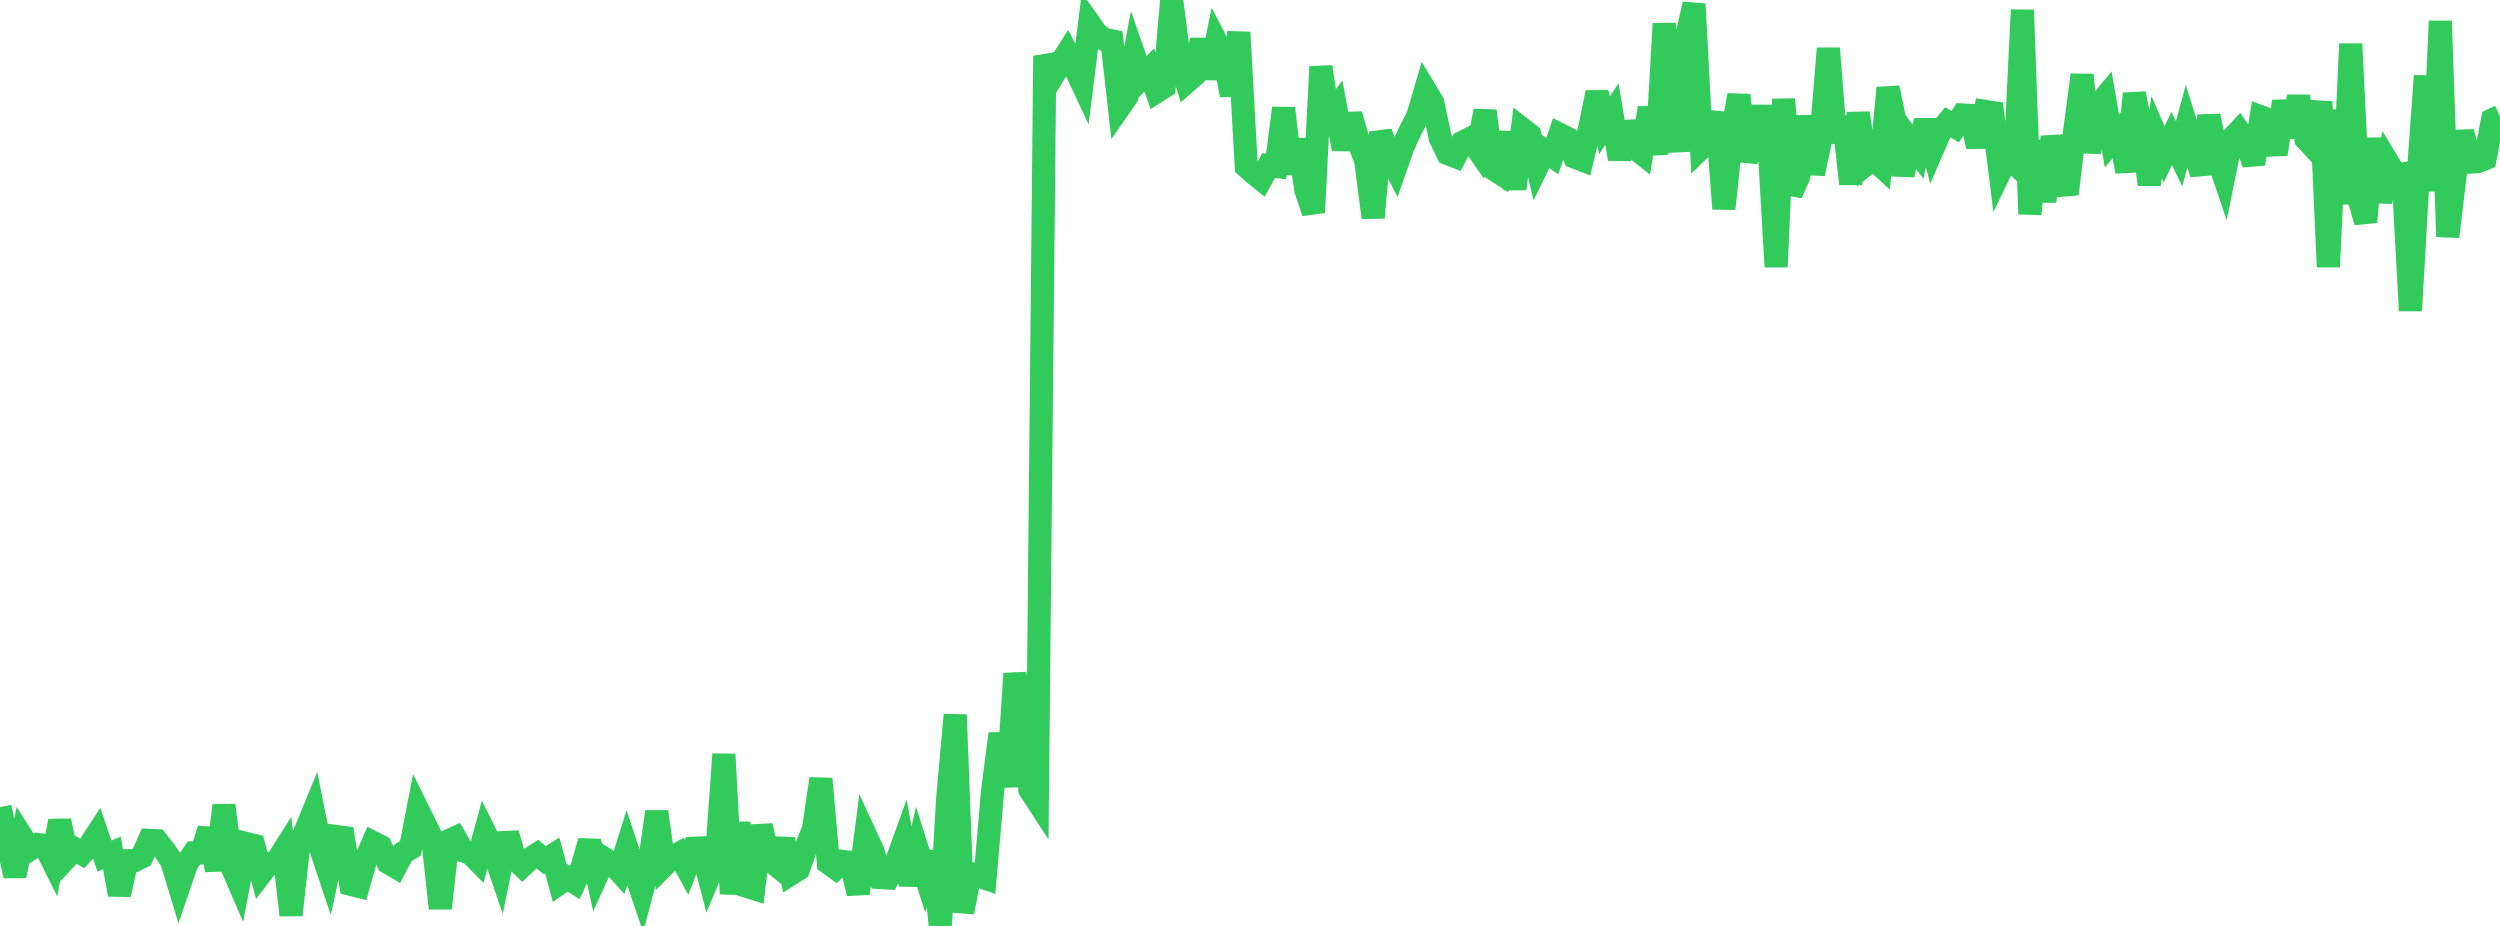 <?xml version="1.0" standalone="no"?>
<!DOCTYPE svg PUBLIC "-//W3C//DTD SVG 1.1//EN" "http://www.w3.org/Graphics/SVG/1.1/DTD/svg11.dtd">

<svg width="135" height="50" viewBox="0 0 135 50" preserveAspectRatio="none" 
  xmlns="http://www.w3.org/2000/svg"
  xmlns:xlink="http://www.w3.org/1999/xlink">


<polyline points="0.0, 43.589 0.403, 45.492 0.806, 47.296 1.209, 45.231 1.612, 45.867 2.015, 45.604 2.418, 45.65 2.821, 46.461 3.224, 44.328 3.627, 46.275 4.03, 45.842 4.433, 46.09 4.836, 45.659 5.239, 45.041 5.642, 46.228 6.045, 46.057 6.448, 48.308 6.851, 46.479 7.254, 46.478 7.657, 46.276 8.06, 45.38 8.463, 45.4 8.866, 45.908 9.269, 46.491 9.672, 47.823 10.075, 46.648 10.478, 46.057 10.881, 46.057 11.284, 44.775 11.687, 46.987 12.09, 43.49 12.493, 46.728 12.896, 47.665 13.299, 45.55 13.701, 45.649 14.104, 47.158 14.507, 46.635 14.91, 46.567 15.313, 45.932 15.716, 49.411 16.119, 45.732 16.522, 44.817 16.925, 43.834 17.328, 45.844 17.731, 47.05 18.134, 45.168 18.537, 45.222 18.94, 47.754 19.343, 47.854 19.746, 46.435 20.149, 45.5 20.552, 45.705 20.955, 46.576 21.358, 46.813 21.761, 46.05 22.164, 45.809 22.567, 43.735 22.97, 44.551 23.373, 45.366 23.776, 49.047 24.179, 45.425 24.582, 45.239 24.985, 45.938 25.388, 46.057 25.791, 46.465 26.194, 44.98 26.597, 45.791 27.0, 46.978 27.403, 45.016 27.806, 46.366 28.209, 46.759 28.612, 46.381 29.015, 46.121 29.418, 46.45 29.821, 46.2 30.224, 47.683 30.627, 47.4 31.03, 47.652 31.433, 46.808 31.836, 45.429 32.239, 47.253 32.642, 46.366 33.045, 46.615 33.448, 47.055 33.851, 45.779 34.254, 46.985 34.657, 48.173 35.06, 46.654 35.463, 43.835 35.866, 46.726 36.269, 46.321 36.672, 46.094 37.075, 46.838 37.478, 45.805 37.881, 45.79 38.284, 47.332 38.687, 46.366 39.09, 40.729 39.493, 48.266 39.896, 44.439 40.299, 47.853 40.701, 47.979 41.104, 44.59 41.507, 46.366 41.91, 46.702 42.313, 45.334 42.716, 47.189 43.119, 46.935 43.522, 45.784 43.925, 44.771 44.328, 42.056 44.731, 46.591 45.134, 46.885 45.537, 46.521 45.94, 46.572 46.343, 48.243 46.746, 45.114 47.149, 45.985 47.552, 47.388 47.955, 47.413 48.358, 46.687 48.761, 45.566 49.164, 47.768 49.567, 45.96 49.97, 47.235 50.373, 46.017 50.776, 50.0 51.179, 43.069 51.582, 38.599 51.985, 49.257 52.388, 47.166 52.791, 47.279 53.194, 47.419 53.597, 42.743 54.0, 39.619 54.403, 42.472 54.806, 36.374 55.209, 38.914 55.612, 42.638 56.015, 43.258 56.418, 3.017 56.821, 4.152 57.224, 3.492 57.627, 2.86 58.03, 3.631 58.433, 4.494 58.836, 1.278 59.239, 1.851 59.642, 2.129 60.045, 2.208 60.448, 5.791 60.851, 5.209 61.254, 3.029 61.657, 4.193 62.06, 3.775 62.463, 4.945 62.866, 4.688 63.269, 0.0 63.672, 3.115 64.075, 4.423 64.478, 4.071 64.881, 2.161 65.284, 4.219 65.687, 2.268 66.09, 3.044 66.493, 5.137 66.896, 1.745 67.299, 8.985 67.701, 9.343 68.104, 9.673 68.507, 8.941 68.91, 8.989 69.313, 5.84 69.716, 9.366 70.119, 7.551 70.522, 10.278 70.925, 11.472 71.328, 3.605 71.731, 6.384 72.134, 5.853 72.537, 8.048 72.94, 6.183 73.343, 7.584 73.746, 8.669 74.149, 11.751 74.552, 7.154 74.955, 8.283 75.358, 9.062 75.761, 7.91 76.164, 7.041 76.567, 6.254 76.97, 4.88 77.373, 5.553 77.776, 7.462 78.179, 8.292 78.582, 8.448 78.985, 7.679 79.388, 7.478 79.791, 8.06 80.194, 5.99 80.597, 9.088 81.0, 9.349 81.403, 7.159 81.806, 10.202 82.209, 6.974 82.612, 7.286 83.015, 8.98 83.418, 8.151 83.821, 8.428 84.224, 7.259 84.627, 7.462 85.03, 8.478 85.433, 8.634 85.836, 6.947 86.239, 4.995 86.642, 6.765 87.045, 6.16 87.448, 8.582 87.851, 6.615 88.254, 7.963 88.657, 8.281 89.06, 5.827 89.463, 8.325 89.866, 1.284 90.269, 5.582 90.672, 8.159 91.075, 2.004 91.478, 0.222 91.881, 7.964 92.284, 7.57 92.687, 6.082 93.09, 11.273 93.493, 7.432 93.896, 5.138 94.299, 8.678 94.701, 7.418 95.104, 5.799 95.507, 7.462 95.91, 14.412 96.313, 5.356 96.716, 10.451 97.119, 9.544 97.522, 6.29 97.925, 9.378 98.328, 7.486 98.731, 2.614 99.134, 7.674 99.537, 6.337 99.94, 9.931 100.343, 6.105 100.746, 8.887 101.149, 8.56 101.552, 8.931 101.955, 4.747 102.358, 6.687 102.761, 9.442 103.164, 7.635 103.567, 8.191 103.97, 6.525 104.373, 8.028 104.776, 7.093 105.179, 6.601 105.582, 6.845 105.985, 6.212 106.388, 6.233 106.791, 7.902 107.194, 6.015 107.597, 6.079 108.0, 9.277 108.403, 8.441 108.806, 8.823 109.209, 0.539 109.612, 11.555 110.015, 7.612 110.418, 10.877 110.821, 7.394 111.224, 9.086 111.627, 10.48 112.03, 7.093 112.433, 4.045 112.836, 8.221 113.239, 5.792 113.642, 5.303 114.045, 7.612 114.448, 7.129 114.851, 9.258 115.254, 5.054 115.657, 7.102 116.06, 9.952 116.463, 7.408 116.866, 8.337 117.269, 7.481 117.672, 8.299 118.075, 6.813 118.478, 8.095 118.881, 9.387 119.284, 6.257 119.687, 8.3 120.09, 9.496 120.493, 7.515 120.896, 7.091 121.299, 7.688 121.701, 8.842 122.104, 6.316 122.507, 6.465 122.91, 8.336 123.313, 5.476 123.716, 7.386 124.119, 5.213 124.522, 7.506 124.925, 7.942 125.328, 5.493 125.731, 14.41 126.134, 5.947 126.537, 11.009 126.94, 2.37 127.343, 10.597 127.746, 11.985 128.149, 7.49 128.552, 10.898 128.955, 8.792 129.358, 9.462 129.761, 9.394 130.164, 16.777 130.567, 9.695 130.97, 4.099 131.373, 10.312 131.776, 1.14 132.179, 12.78 132.582, 9.395 132.985, 7.121 133.388, 8.753 133.791, 8.731 134.194, 8.569 134.597, 6.469 135.0, 6.279" fill="none" stroke="#32ca5b" stroke-width="1.25"/>

</svg>